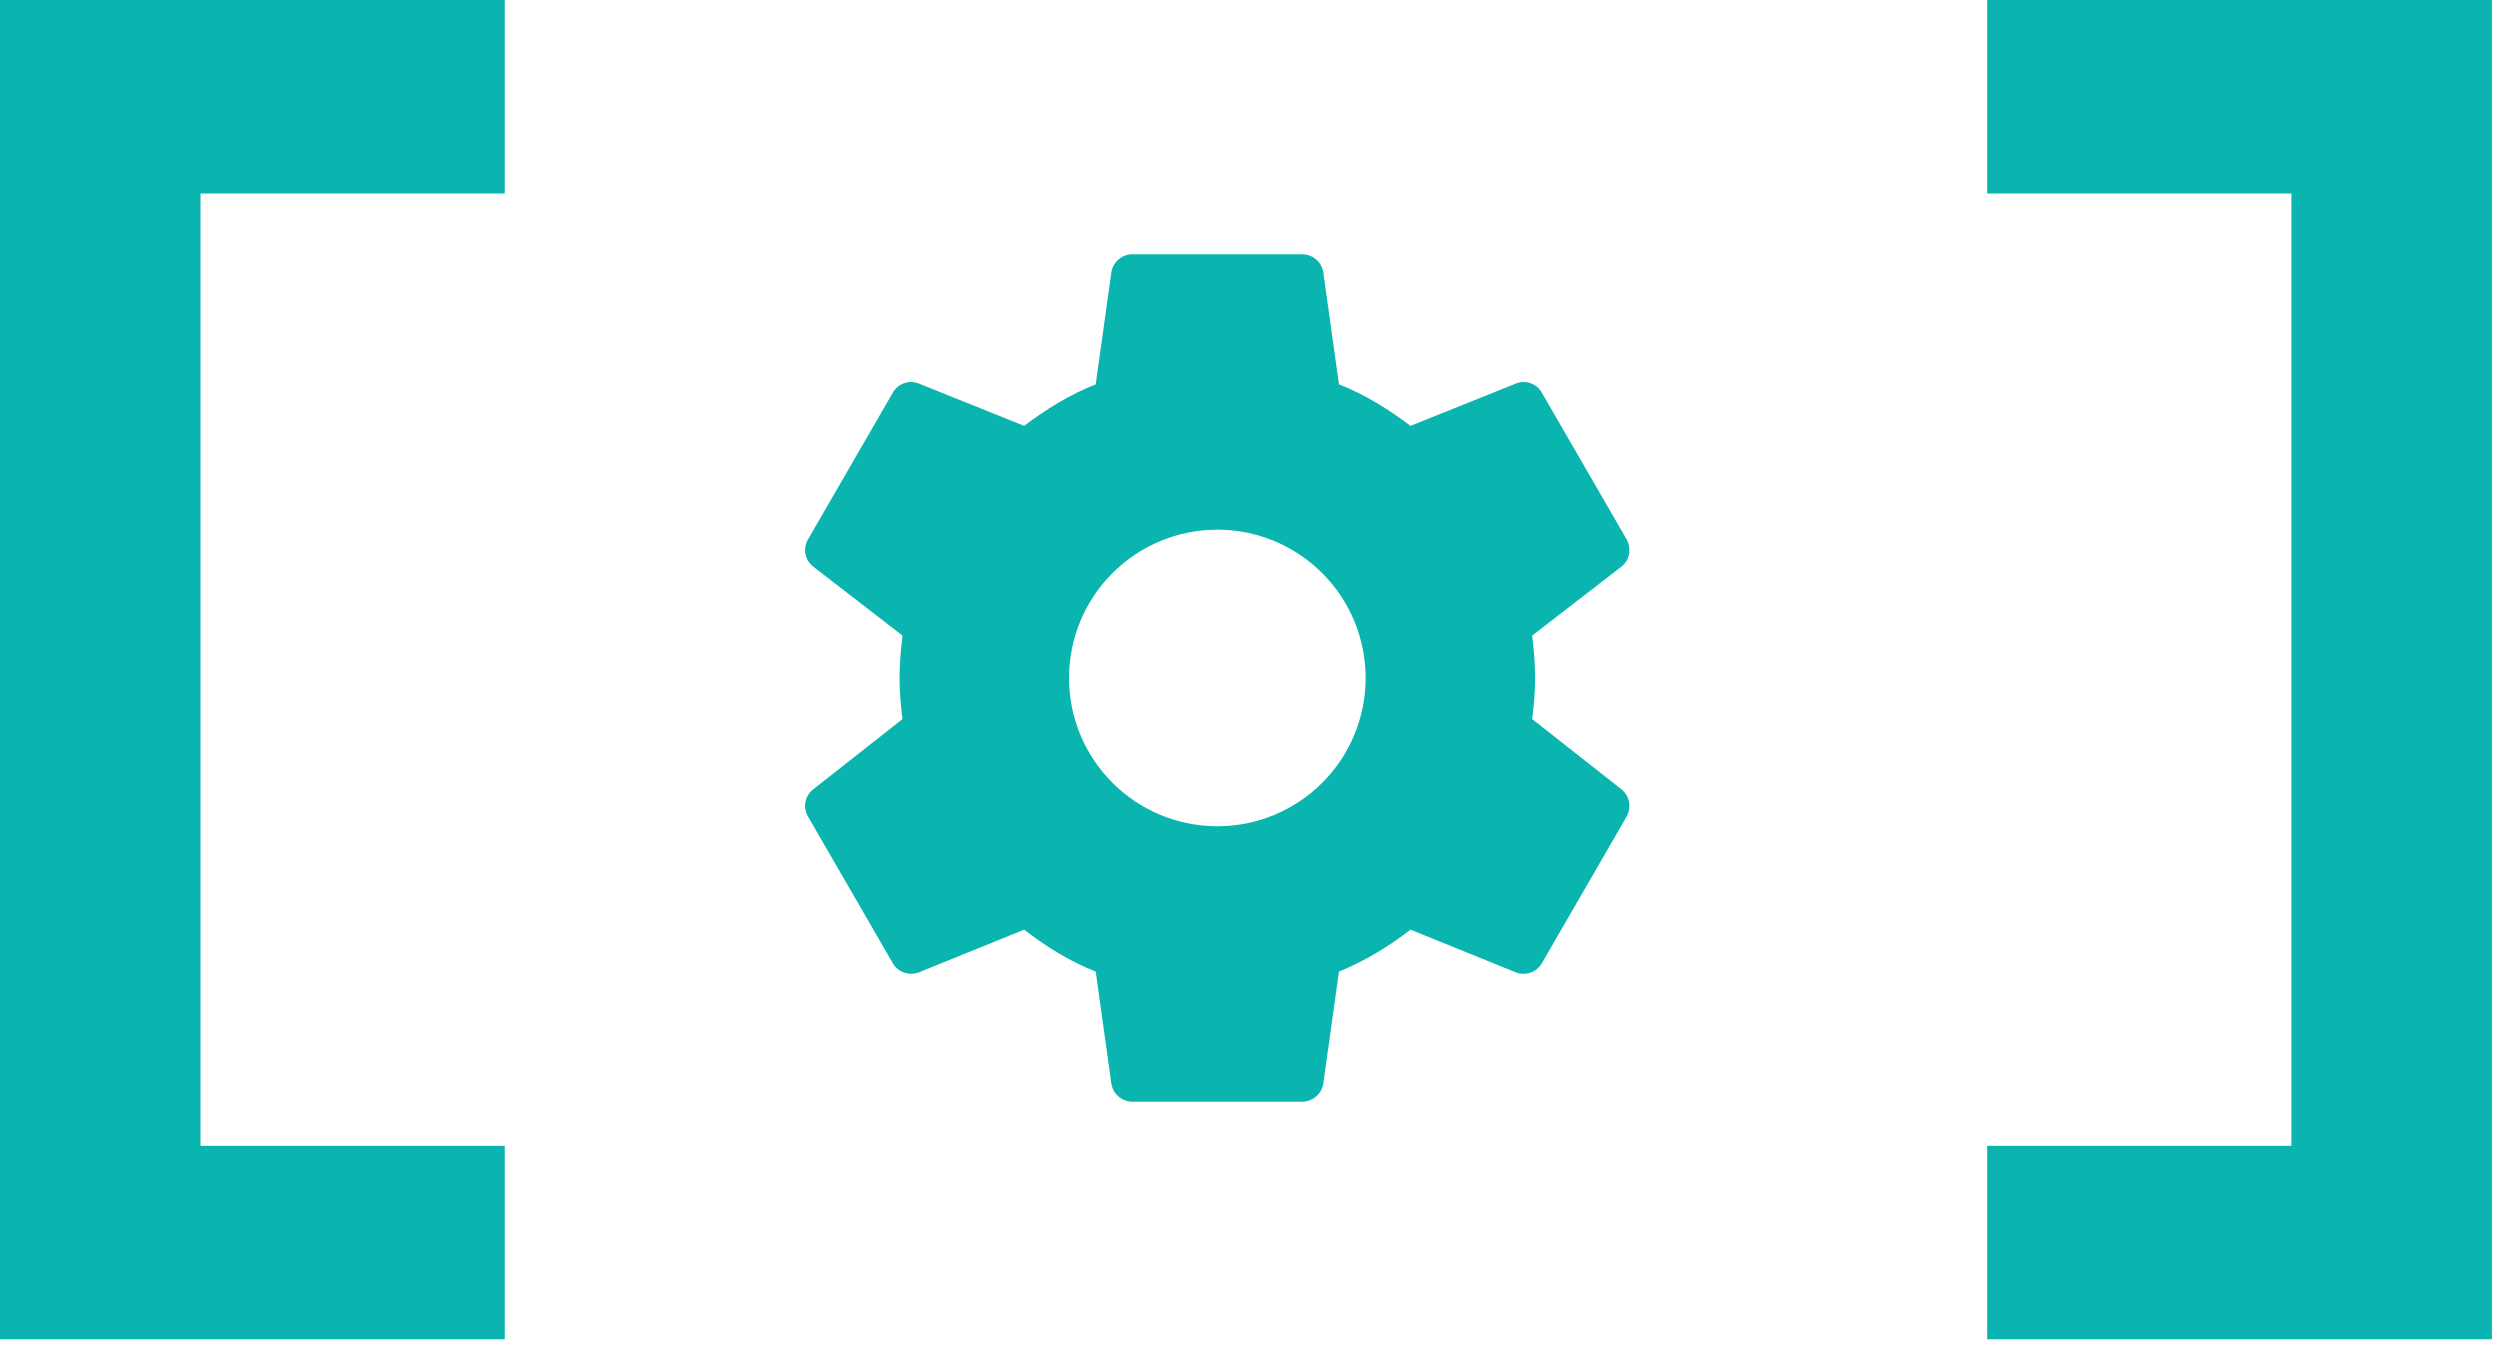 <?xml version="1.0" encoding="UTF-8"?> <svg xmlns="http://www.w3.org/2000/svg" width="59" height="32" viewBox="0 0 59 32" fill="none"><path d="M46.898 4.567L54.077 4.567L54.077 27.041L46.898 27.041L46.898 31.607L58.809 31.607L58.809 3.24249e-05L46.898 3.13836e-05L46.898 4.567Z" fill="#0AB5AF"></path><path d="M11.912 31.607L11.912 27.041L4.732 27.041L4.732 4.567L11.912 4.567L11.912 3.24249e-05L3.71688e-06 3.13836e-05L9.53674e-07 31.607L11.912 31.607Z" fill="#0AB5AF"></path><path d="M28.729 19.5C27.801 19.5 26.911 19.131 26.255 18.475C25.598 17.819 25.229 16.928 25.229 16C25.229 15.072 25.598 14.181 26.255 13.525C26.911 12.869 27.801 12.5 28.729 12.5C29.658 12.5 30.548 12.869 31.204 13.525C31.861 14.181 32.229 15.072 32.229 16C32.229 16.928 31.861 17.819 31.204 18.475C30.548 19.131 29.658 19.5 28.729 19.5ZM36.159 16.97C36.199 16.65 36.229 16.33 36.229 16C36.229 15.67 36.199 15.34 36.159 15L38.269 13.37C38.459 13.22 38.509 12.95 38.389 12.73L36.389 9.27C36.269 9.05 35.999 8.96 35.779 9.05L33.289 10.05C32.769 9.66 32.229 9.32 31.599 9.07L31.229 6.42C31.209 6.302 31.148 6.195 31.056 6.119C30.965 6.042 30.849 6 30.729 6H26.729C26.479 6 26.269 6.18 26.229 6.42L25.859 9.07C25.229 9.32 24.689 9.66 24.169 10.05L21.679 9.05C21.459 8.96 21.189 9.05 21.069 9.27L19.069 12.73C18.939 12.95 18.999 13.22 19.189 13.37L21.299 15C21.259 15.34 21.229 15.67 21.229 16C21.229 16.33 21.259 16.65 21.299 16.97L19.189 18.63C18.999 18.78 18.939 19.05 19.069 19.27L21.069 22.73C21.189 22.95 21.459 23.03 21.679 22.95L24.169 21.94C24.689 22.34 25.229 22.68 25.859 22.93L26.229 25.58C26.269 25.82 26.479 26 26.729 26H30.729C30.979 26 31.189 25.82 31.229 25.58L31.599 22.93C32.229 22.67 32.769 22.34 33.289 21.94L35.779 22.95C35.999 23.03 36.269 22.95 36.389 22.73L38.389 19.27C38.509 19.05 38.459 18.78 38.269 18.63L36.159 16.97Z" fill="#0AB5AF"></path></svg> 